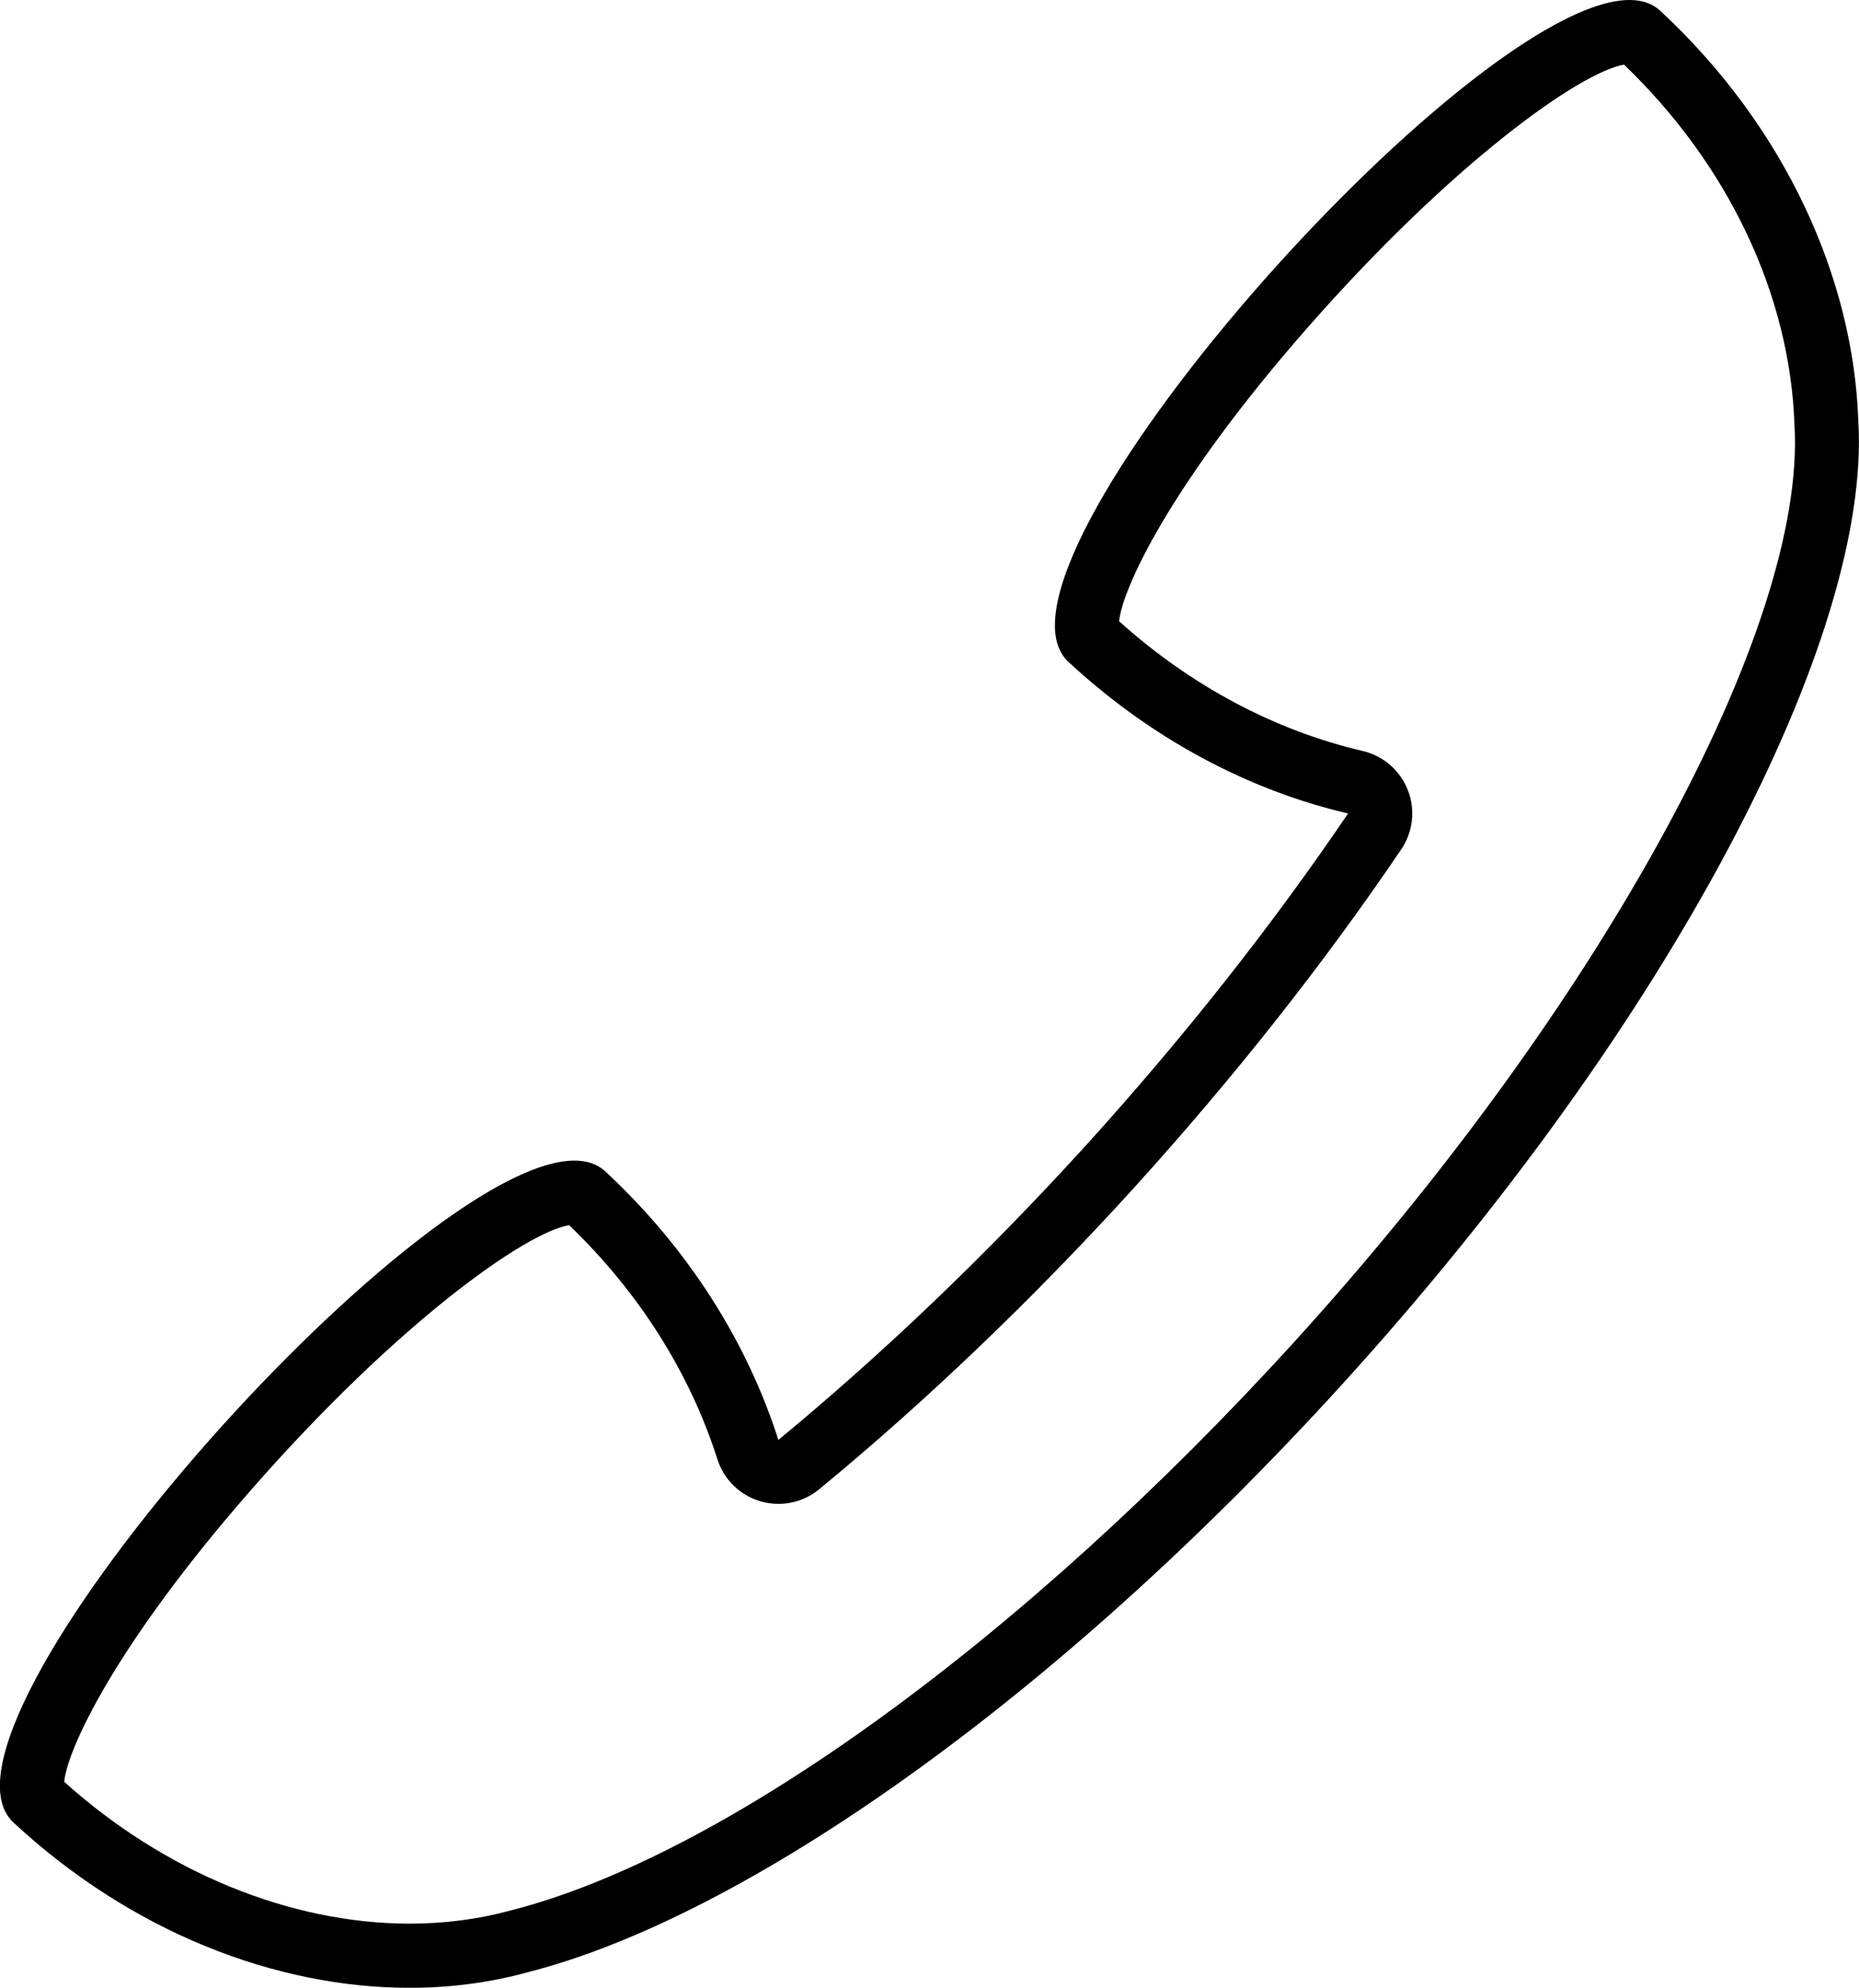 <?xml version="1.0" encoding="UTF-8"?><svg id="b" xmlns="http://www.w3.org/2000/svg" width="24.516" height="26.209" viewBox="0 0 24.516 26.209"><g id="c"><path d="M21.417.852c1.373,1.317,2.191,3.035,2.248,4.753.161,2.668-2.548,7.635-6.589,12.08-3.562,3.917-7.521,6.792-10.349,7.507-.418.114-.863.172-1.323.172-1.58,0-3.234-.68-4.557-1.87.036-.411.652-1.783,2.486-3.874,1.902-2.167,3.589-3.366,4.172-3.466.916.878,1.591,1.943,1.956,3.087.085.268.298.475.567.554.078.023.159.034.238.034.194,0,.385-.067.538-.193,1.423-1.173,2.814-2.505,4.136-3.958,1.319-1.453,2.51-2.959,3.539-4.479.156-.23.189-.523.087-.782-.102-.259-.324-.452-.595-.515-1.159-.27-2.267-.86-3.212-1.71.036-.41.651-1.781,2.483-3.87,1.904-2.17,3.594-3.371,4.176-3.47M21.489,0c-2.119,0-8.742,7.48-7.399,8.727,1.111,1.031,2.4,1.699,3.688,1.999-.976,1.44-2.139,2.924-3.465,4.385-1.334,1.466-2.705,2.767-4.048,3.875-.406-1.271-1.172-2.51-2.283-3.541-.104-.097-.242-.142-.407-.142-2.119,0-8.741,7.48-7.398,8.727,1.556,1.445,3.461,2.18,5.224,2.18.533,0,1.053-.067,1.546-.202,2.858-.722,6.962-3.585,10.752-7.754,4.358-4.793,6.979-9.86,6.808-12.699-.062-1.876-.958-3.877-2.612-5.413-.104-.097-.242-.142-.407-.142h0Z"/></g></svg>